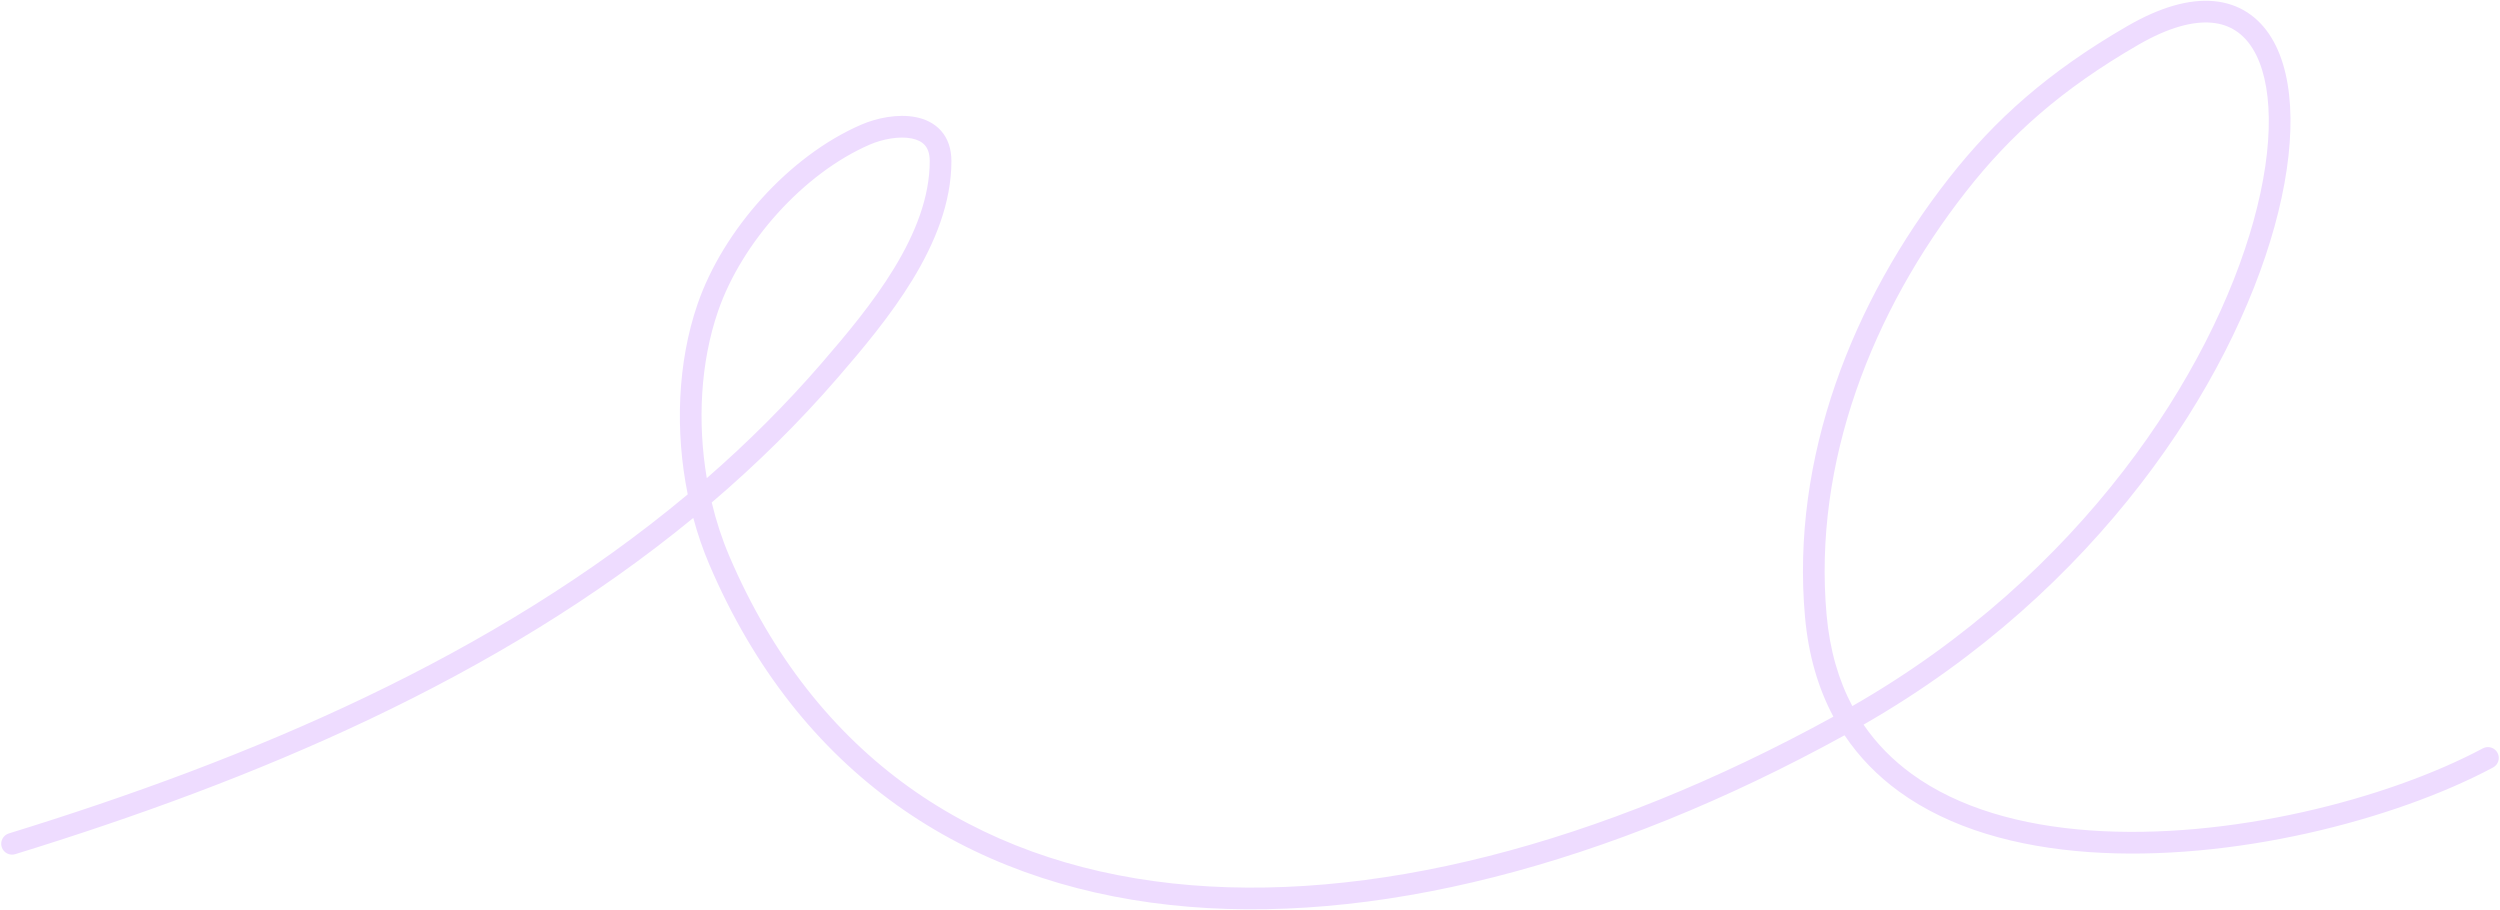 <?xml version="1.0" encoding="UTF-8"?> <svg xmlns="http://www.w3.org/2000/svg" width="2075" height="755" viewBox="0 0 2075 755" fill="none"> <path fill-rule="evenodd" clip-rule="evenodd" d="M1521.71 594.833C1509.21 571.45 1501.03 544 1498.16 512.089C1486.26 379.877 1537.77 249.875 1617.6 147.944C1655.88 99.062 1700.12 59.574 1765.72 21.634C1792.87 5.934 1816.98 -0.937 1837.5 0.947C1858.52 2.876 1874.66 13.895 1885.31 31.334C1895.74 48.421 1900.78 71.381 1901.1 97.792C1901.42 124.315 1896.99 154.98 1887.83 188.071C1851.74 318.4 1741.22 489.993 1546.74 601.456C1557.71 617.525 1571.19 631.024 1586.61 642.271C1625.54 670.662 1677.59 685.18 1734.83 689.248C1849.46 697.394 1981.5 663.414 2060.77 621.14C2065.15 618.801 2070.6 620.46 2072.94 624.846C2075.28 629.232 2073.62 634.684 2069.24 637.023C1987.2 680.773 1851.8 715.606 1733.56 707.203C1674.37 702.996 1618.63 687.898 1576 656.815C1558.45 644.013 1543.24 628.582 1530.98 610.28C1334.91 718.13 1138.05 769.356 971.028 751.108C801.357 732.569 662.918 642.292 588.702 468.467C583.459 456.188 579.019 443.253 575.422 429.892C412.476 563.709 211.331 647.728 12.651 708.952C7.901 710.416 2.863 707.751 1.4 703.001C-0.064 698.251 2.6 693.214 7.35 691.75C208.057 629.901 409.419 545.199 570.82 410.331C560.225 357.973 562.201 301.028 579.003 252.3C600.081 191.173 654.627 129.593 714.635 103.551C727.673 97.894 745.204 94.27 760.183 97.253C767.823 98.775 775.362 102.142 780.997 108.452C786.721 114.864 789.675 123.415 789.675 133.71C789.675 168.415 775.859 201.832 757.515 231.978C739.146 262.164 715.729 289.869 695.636 313.119C663.137 350.727 628 385.265 590.734 417.073C594.421 432.499 599.282 447.407 605.256 461.399C676.74 628.825 809.312 715.331 972.983 733.214C1134.99 750.915 1327.87 701.344 1521.71 594.833ZM1537.43 586.047C1526.16 564.871 1518.73 539.863 1516.08 510.475C1504.7 383.931 1553.99 258.35 1631.77 159.042C1668.58 112.047 1711.03 74.054 1774.74 37.216C1800.18 22.503 1820.48 17.46 1835.86 18.872C1850.75 20.239 1862.01 27.727 1869.94 40.714C1878.09 54.054 1882.8 73.442 1883.1 98.009C1883.4 122.464 1879.3 151.409 1870.48 183.268C1835.61 309.189 1727.94 476.989 1537.43 586.047ZM586.624 396.852C620.425 367.421 652.354 335.676 682.017 301.35C702.127 278.08 724.634 251.386 742.138 222.621C759.667 193.815 771.675 163.73 771.675 133.71C771.675 126.962 769.814 122.954 767.57 120.44C765.235 117.825 761.649 115.899 756.668 114.906C746.405 112.862 732.708 115.33 721.801 120.063C666.698 143.977 615.552 201.523 596.02 258.168C581.376 300.637 578.775 350.256 586.624 396.852Z" fill="#EEDCFF"></path> </svg> 